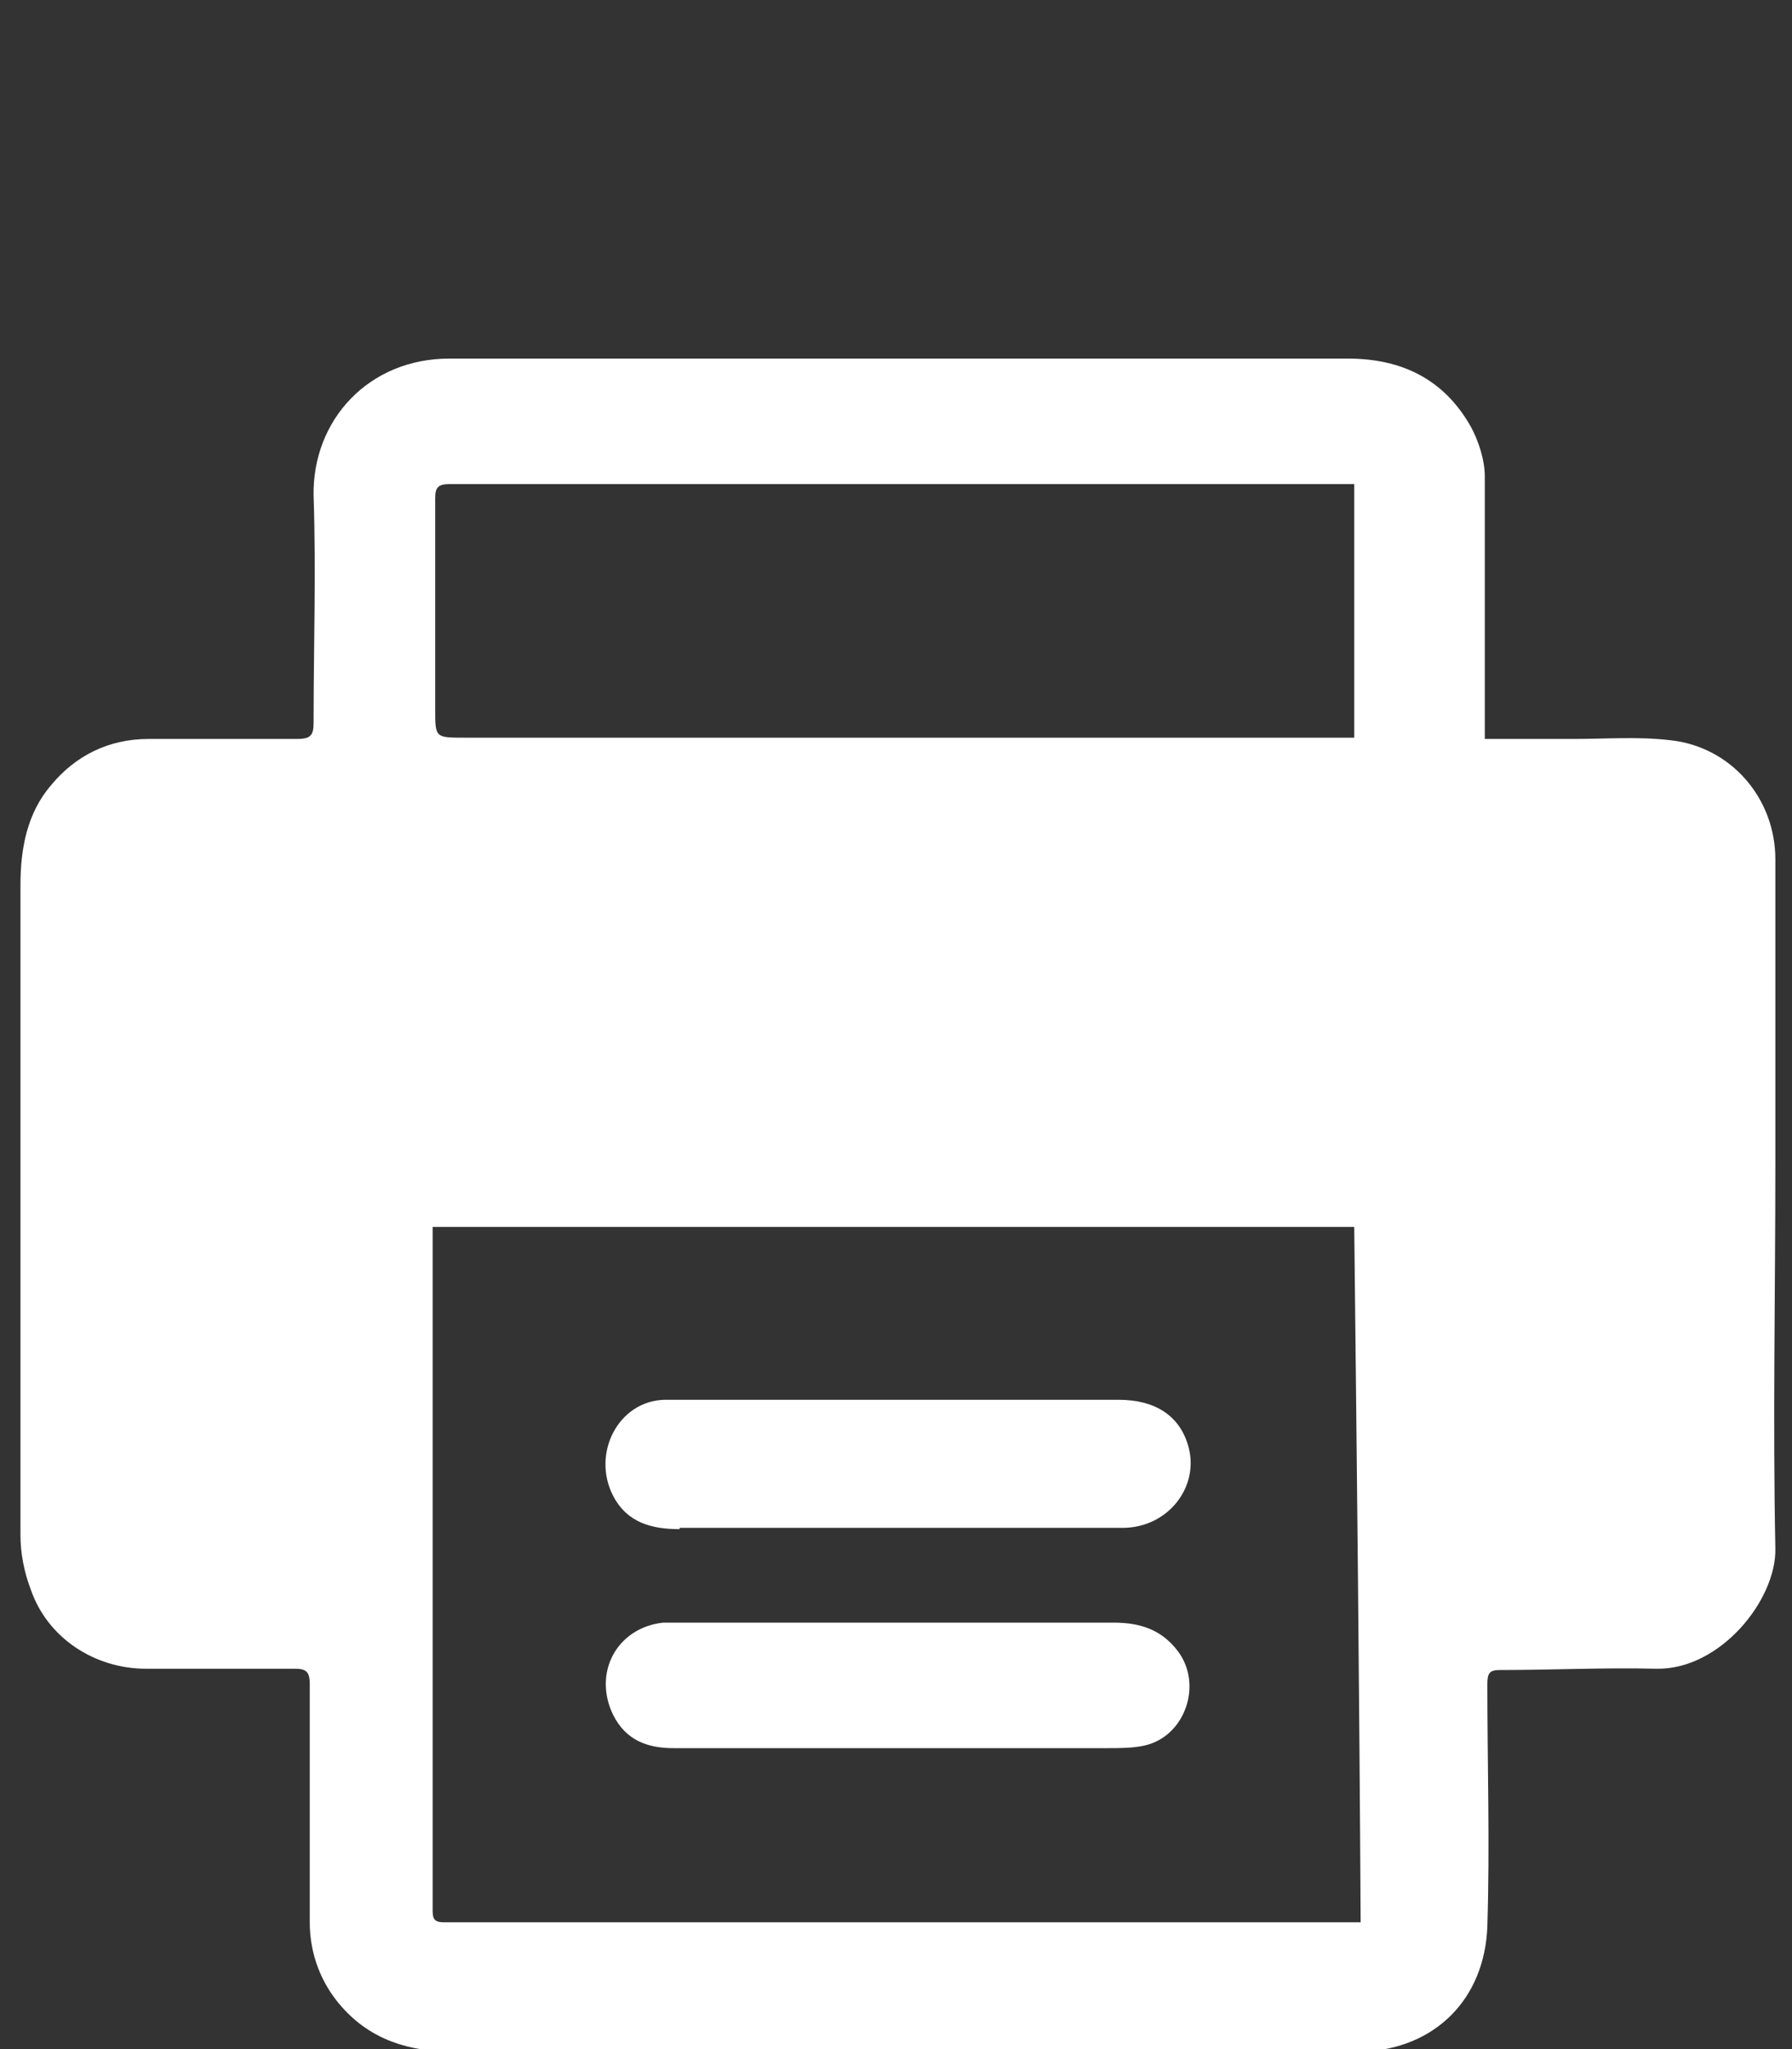 <?xml version="1.0" encoding="UTF-8"?>
<svg id="_圖層_1" data-name="圖層 1" xmlns="http://www.w3.org/2000/svg" viewBox="0 0 14 16">
  <rect x="0" y="0" width="14" height="16" fill="#333333" stroke="none"/>
  <defs>
    <style>
      .cls-1 {
        fill: #fff;
        stroke-width: 0px;
      }
    </style>
  </defs>
  <path class="cls-1" d="m13.87,9.08c0-.79,0-1.58,0-2.37,0-.48-.35-.88-.82-.93-.25-.03-.5-.01-.76-.01-.23,0-.46,0-.69,0,0-.03,0-.05,0-.06,0-.66,0-1.33,0-1.99,0-.13-.05-.28-.11-.39-.21-.37-.54-.53-.96-.53-1.49,0-2.98,0-4.46,0-.85,0-1.71,0-2.56,0-.63,0-1.07.48-1.06,1.07.02.59,0,1.18,0,1.77,0,.1-.02.13-.13.13-.39,0-.78,0-1.16,0-.31,0-.57.13-.76.36-.19.22-.24.5-.24.78,0,1.69,0,3.38,0,5.08,0,.14.03.29.08.42.13.38.5.62.9.62.39,0,.78,0,1.16,0,.09,0,.12.02.12.12,0,.62,0,1.24,0,1.86,0,.25.09.48.25.66.23.26.53.35.87.35,2.19,0,4.39,0,6.58,0,.17,0,.35,0,.52,0,.57-.02.96-.41.98-.98.02-.63,0-1.26,0-1.89,0-.09.02-.11.1-.11.41,0,.82-.02,1.22-.01.5.01.94-.54.93-.94-.02-1,0-1.99,0-2.99ZM3.5,3.78c2.27,0,4.55,0,6.82,0h.26v1.98h-.12c-2.28,0-4.55,0-6.83,0-.23,0-.23,0-.23-.22,0-.55,0-1.1,0-1.65,0-.08.02-.11.11-.11Zm6.92,11.23c-2.21,0-4.42,0-6.63,0-.11,0-.21,0-.32,0-.07,0-.09-.02-.09-.09,0-.13,0-.27,0-.4,0-1.62,0-3.25,0-4.87v-.07h7.2c.02,1.81.04,3.61.05,5.43h-.21Z"/>
  <path class="cls-1" d="m5.31,11.93c1,0,2,0,3,0,.15,0,.3,0,.46,0,.36,0,.61-.33.51-.65-.07-.23-.26-.35-.54-.35-.57,0-1.15,0-1.72,0h0c-.55,0-1.11,0-1.66,0-.06,0-.11,0-.17,0-.36.01-.57.42-.4.75.11.21.3.26.52.26Z"/>
  <path class="cls-1" d="m8.7,12.67c-1.14,0-2.28,0-3.41,0-.04,0-.08,0-.11,0-.36.04-.55.39-.39.72.1.2.27.26.47.26.59,0,1.18,0,1.76,0h0c.55,0,1.09,0,1.64,0,.09,0,.19,0,.28-.02.32-.07.46-.48.26-.74-.13-.17-.3-.22-.5-.22Z"/>
</svg>